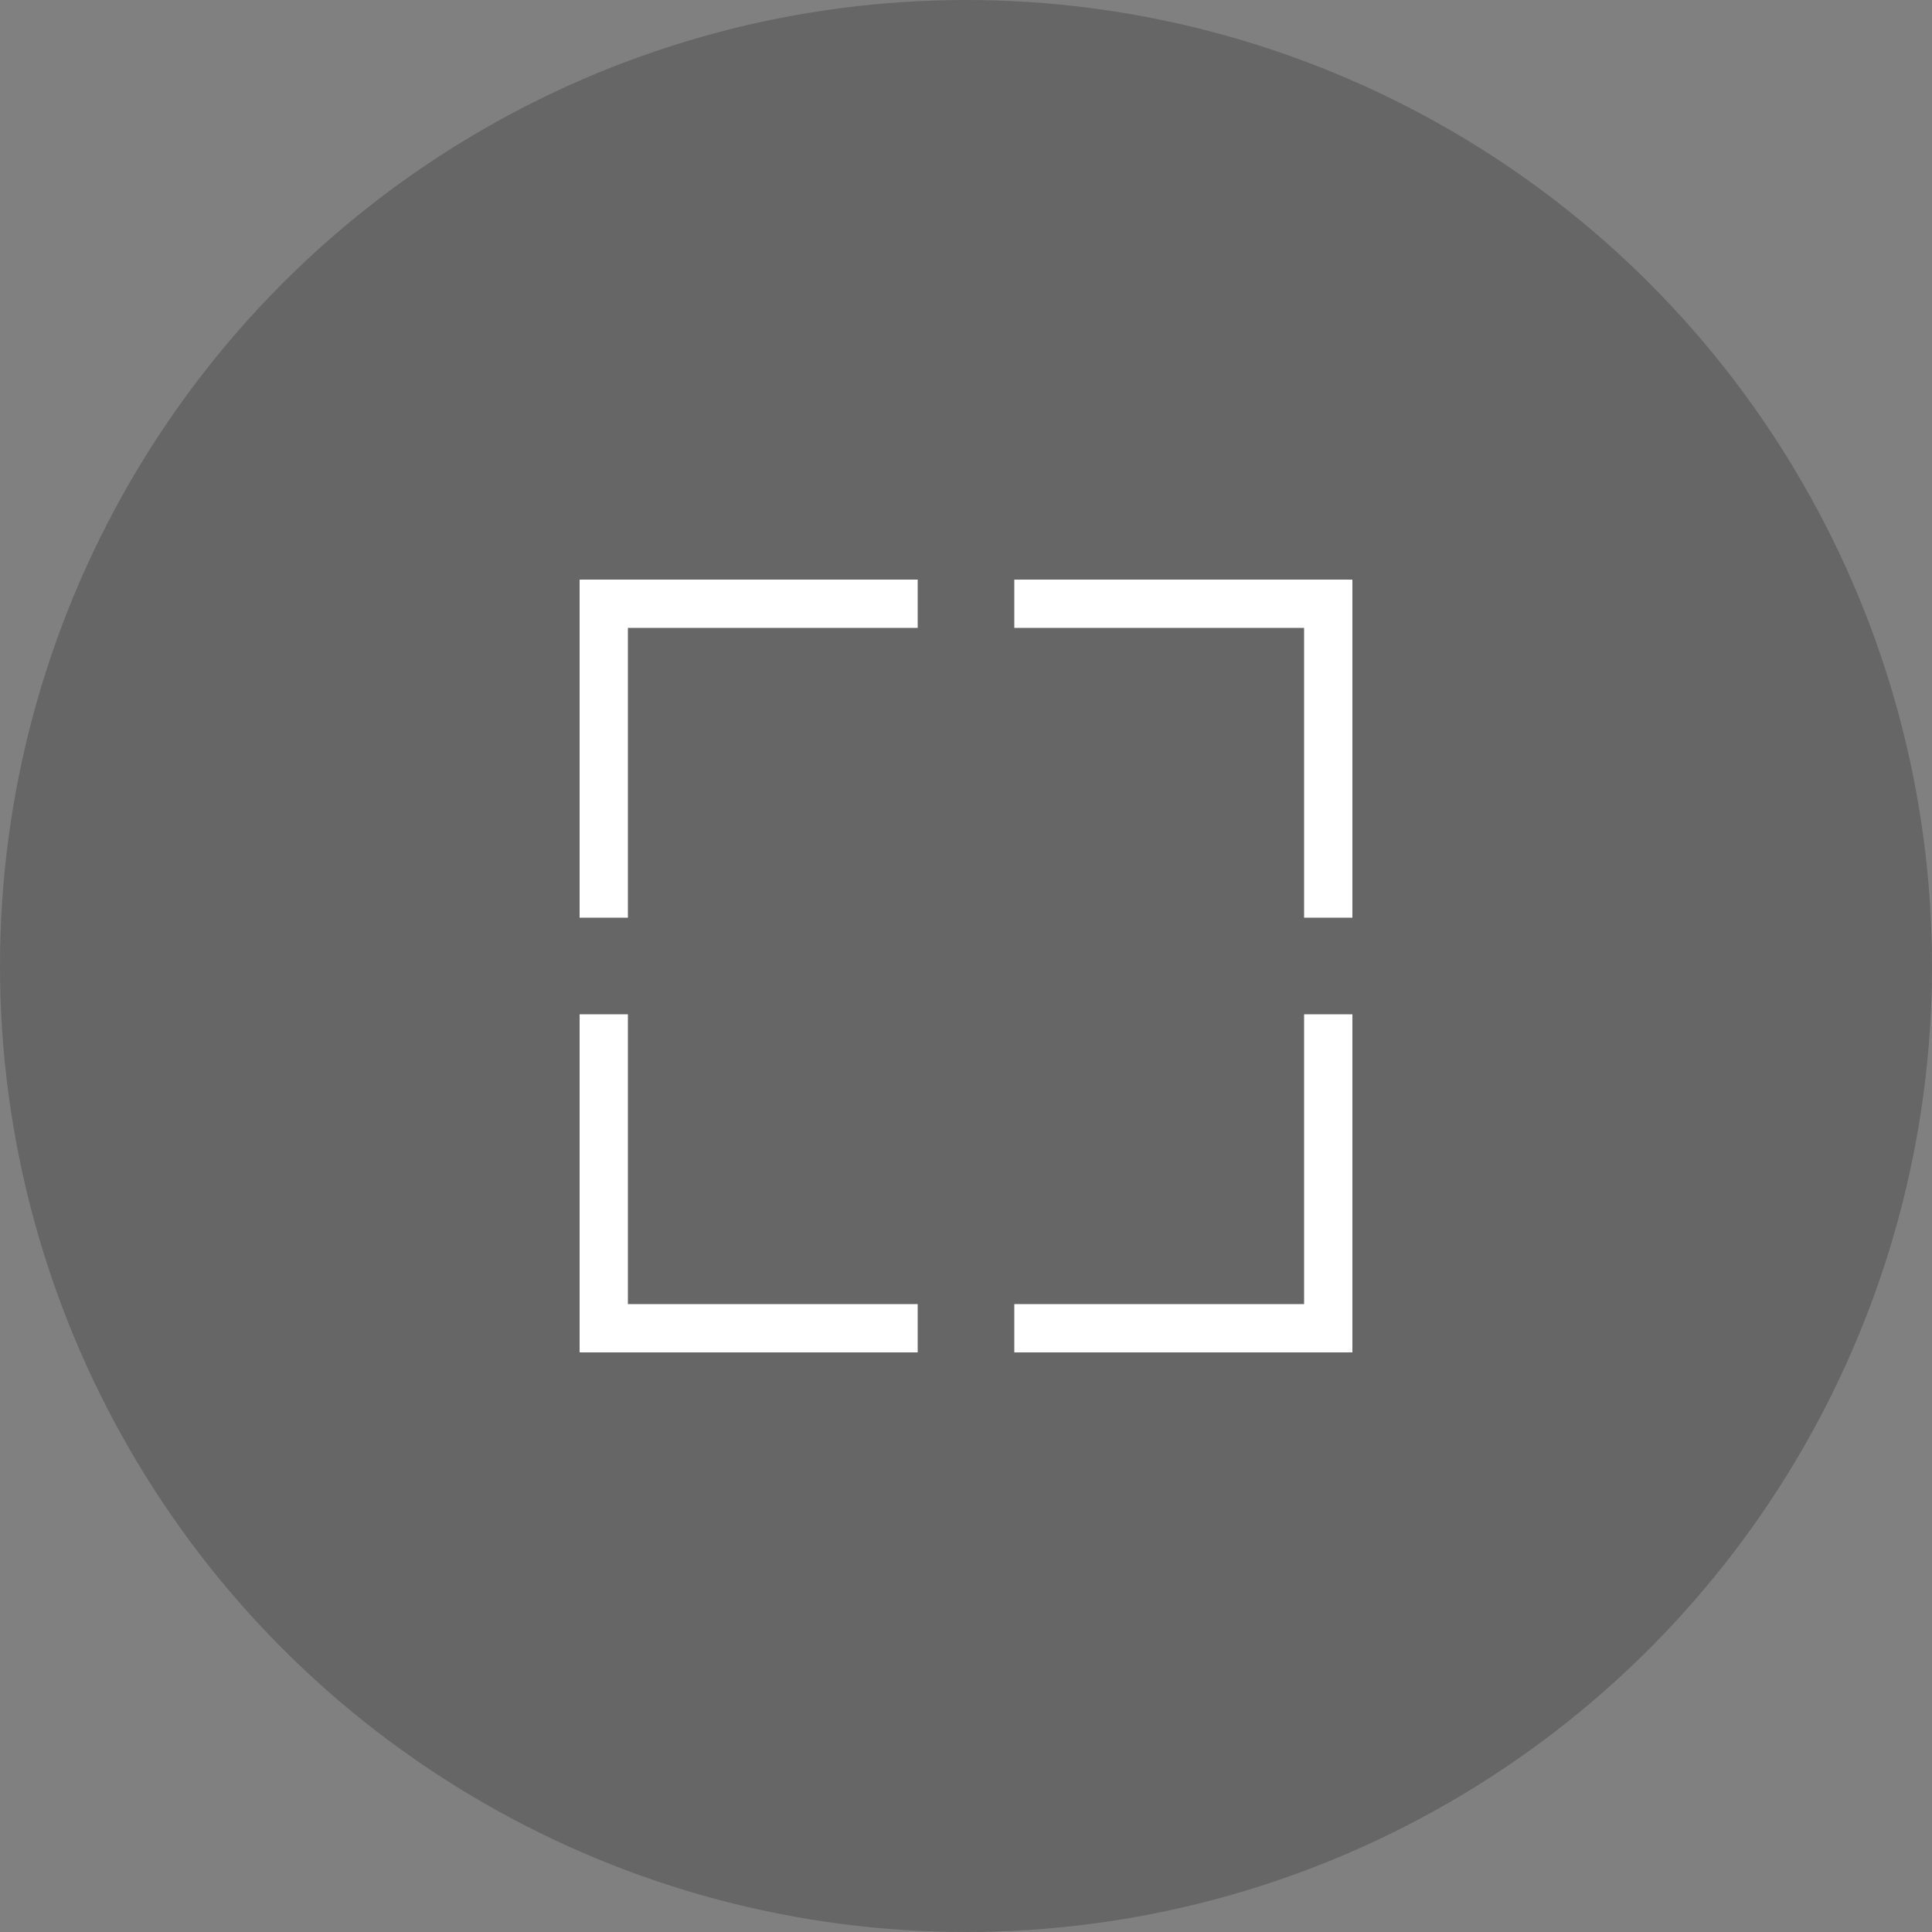 <svg width="30" height="30" viewBox="0 0 30 30" fill="none" xmlns="http://www.w3.org/2000/svg">
<rect x="0" y="0" width="30" height="30" fill="#808080" stroke="none"/>
<circle cx="15" cy="15" r="15" fill="black" fill-opacity="0.2"/>
<rect x="9" y="9" width="5.25" height="0.75" fill="white"/>
<rect x="9.75" y="9" width="5.25" height="0.75" transform="rotate(90 9.75 9)" fill="white"/>
<rect x="21" y="21" width="5.25" height="0.75" transform="rotate(-180 21 21)" fill="white"/>
<rect x="20.25" y="21" width="5.25" height="0.75" transform="rotate(-90 20.25 21)" fill="white"/>
<rect x="21" y="9" width="5.25" height="0.75" transform="rotate(90 21 9)" fill="white"/>
<rect x="21" y="9.75" width="5.25" height="0.75" transform="rotate(-180 21 9.75)" fill="white"/>
<rect x="9" y="21" width="5.25" height="0.75" transform="rotate(-90 9 21)" fill="white"/>
<rect x="9" y="20.25" width="5.25" height="0.75" fill="white"/>
</svg>
